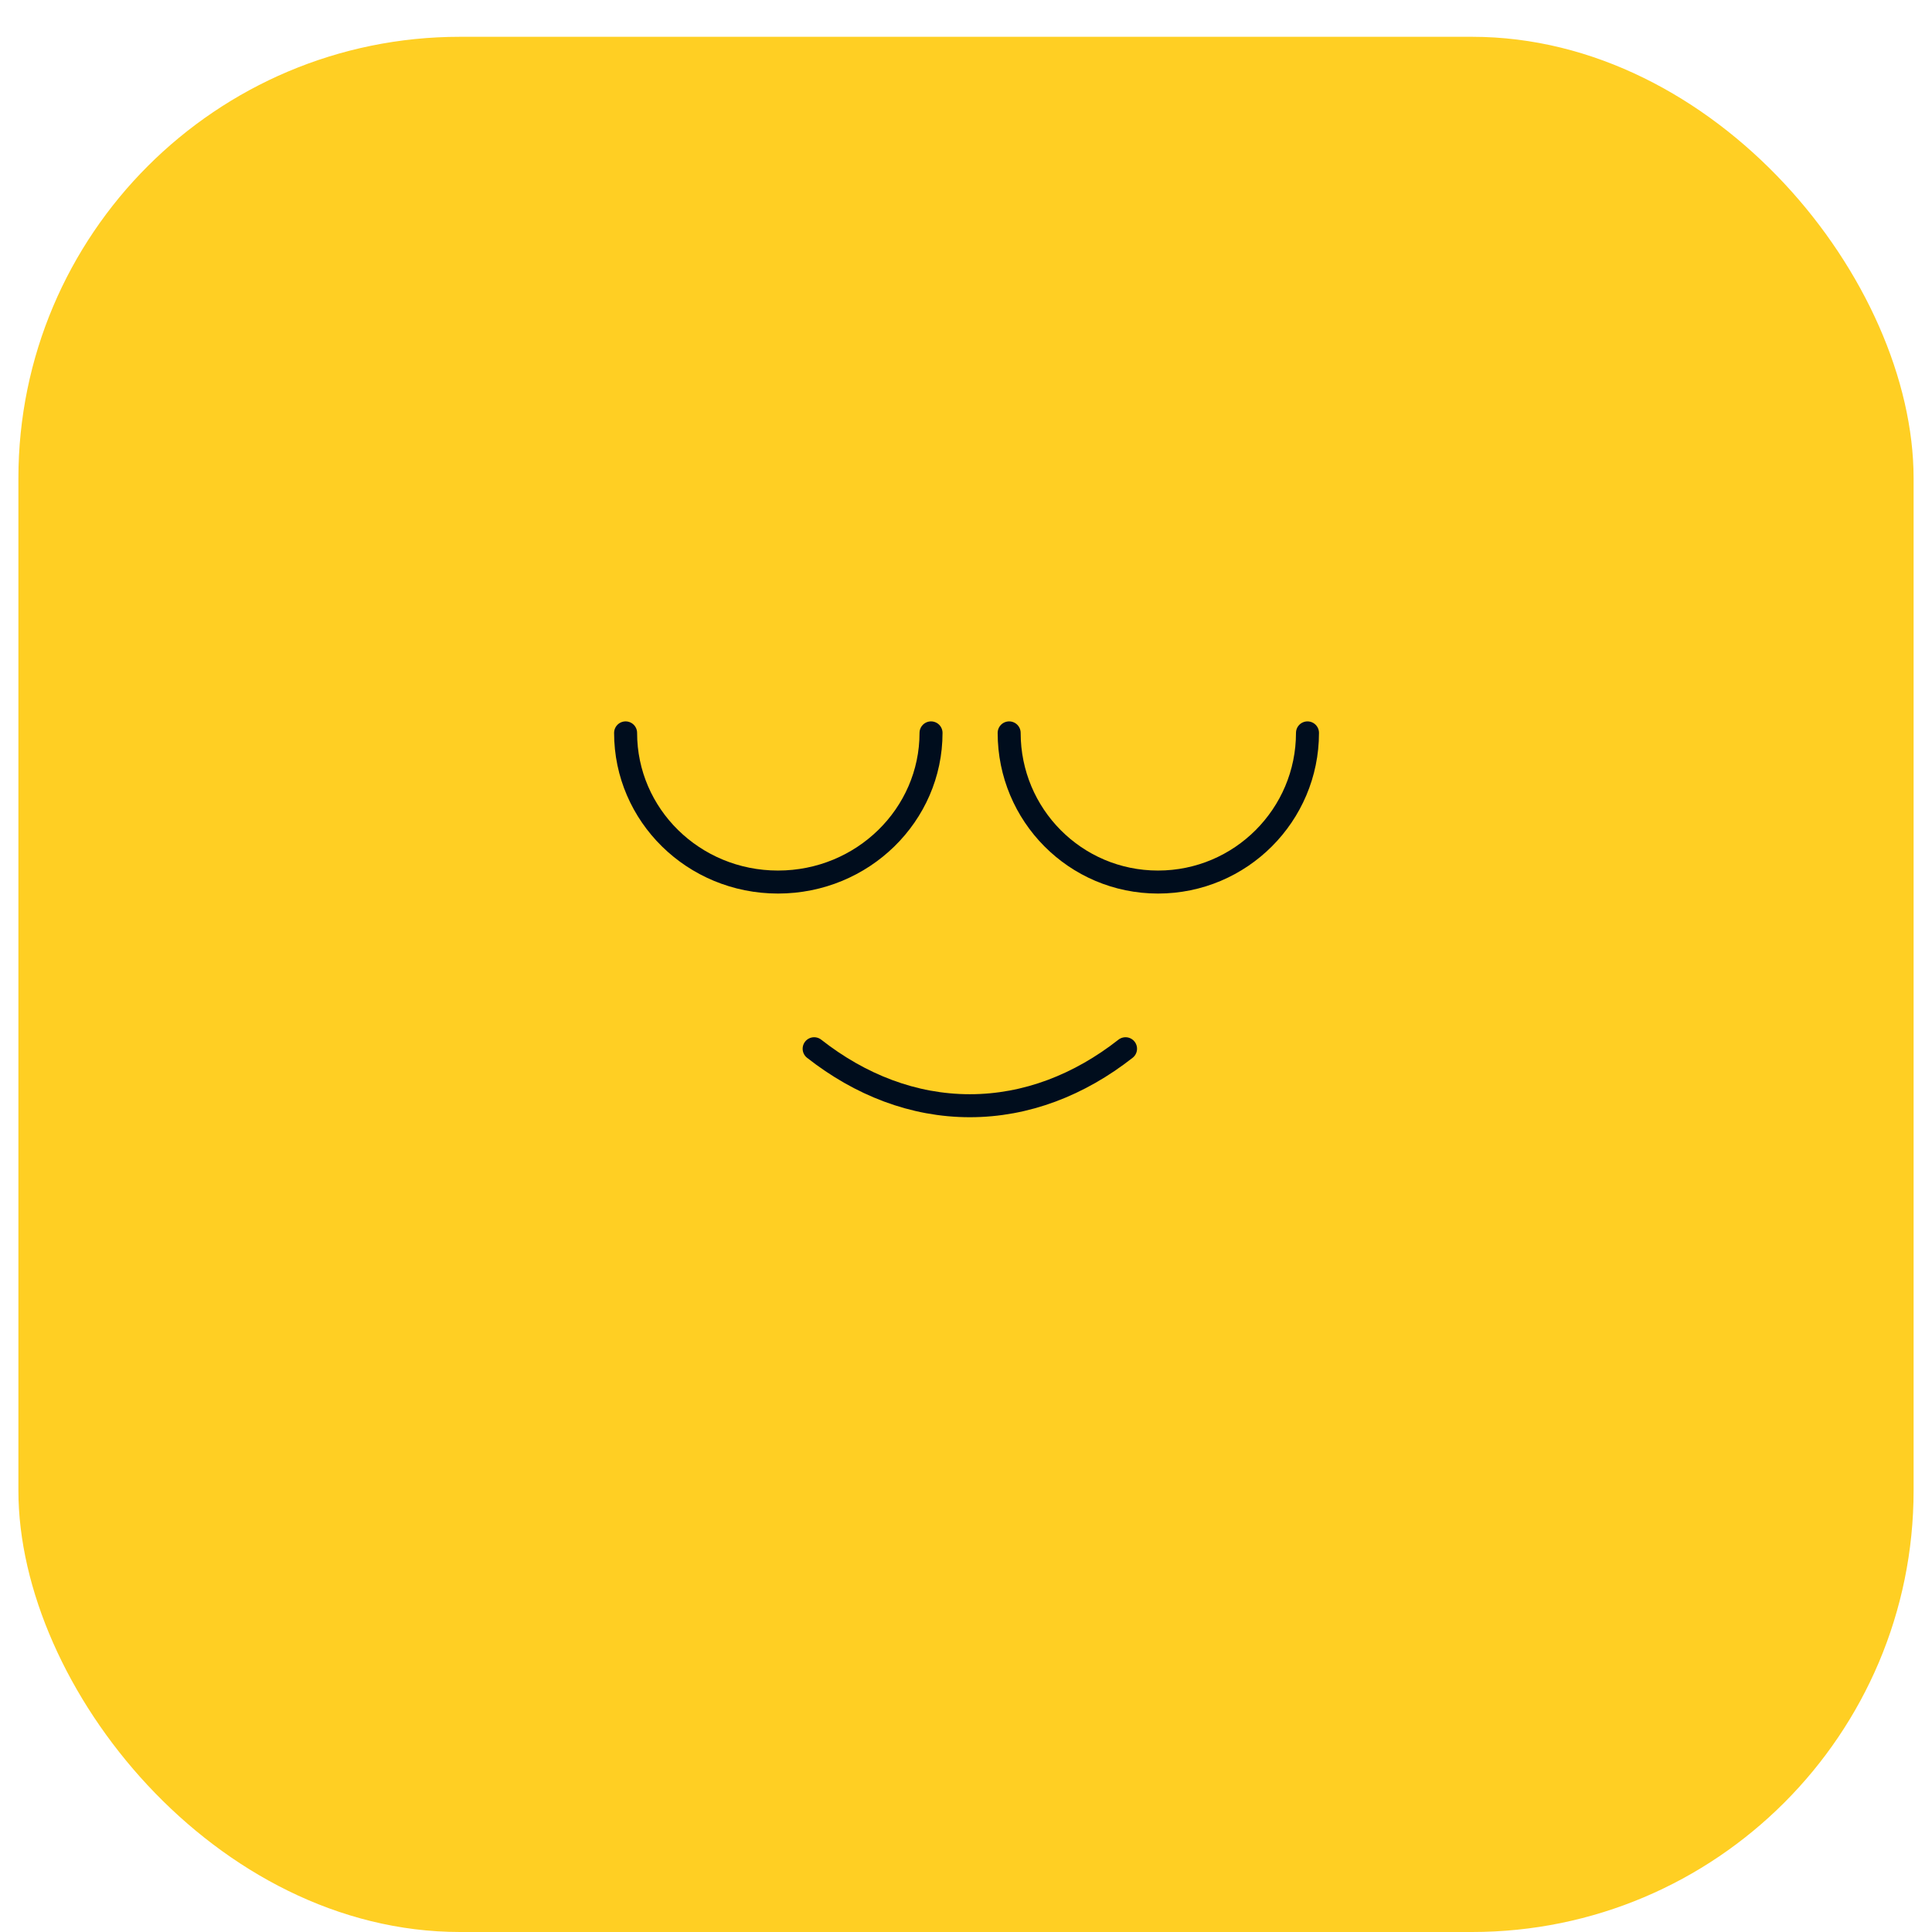 <svg width="210" height="210" viewBox="0 0 210 210" fill="none" xmlns="http://www.w3.org/2000/svg">
<rect x="2" y="4" width="206" height="206" rx="48" fill="#FFCF23"/>
<path d="M101.199 79.662C101.199 88.576 93.777 95.875 84.566 95.875C75.355 95.875 68 88.576 68 79.662" stroke="#000D1D" stroke-width="2.5" stroke-miterlimit="10" stroke-linecap="round" stroke-linejoin="round"/>
<path d="M142.118 79.662C142.118 88.576 134.869 95.875 125.872 95.875C116.875 95.875 109.691 88.576 109.691 79.662" stroke="#000D1D" stroke-width="2.5" stroke-miterlimit="10" stroke-linecap="round" stroke-linejoin="round"/>
<path d="M122.341 113.993C117.336 117.92 111.556 120.187 105.418 120.187C99.278 120.187 93.499 117.92 88.494 113.993" stroke="#000D1D" stroke-width="2.5" stroke-miterlimit="10" stroke-linecap="round" stroke-linejoin="round"/>
</svg>
